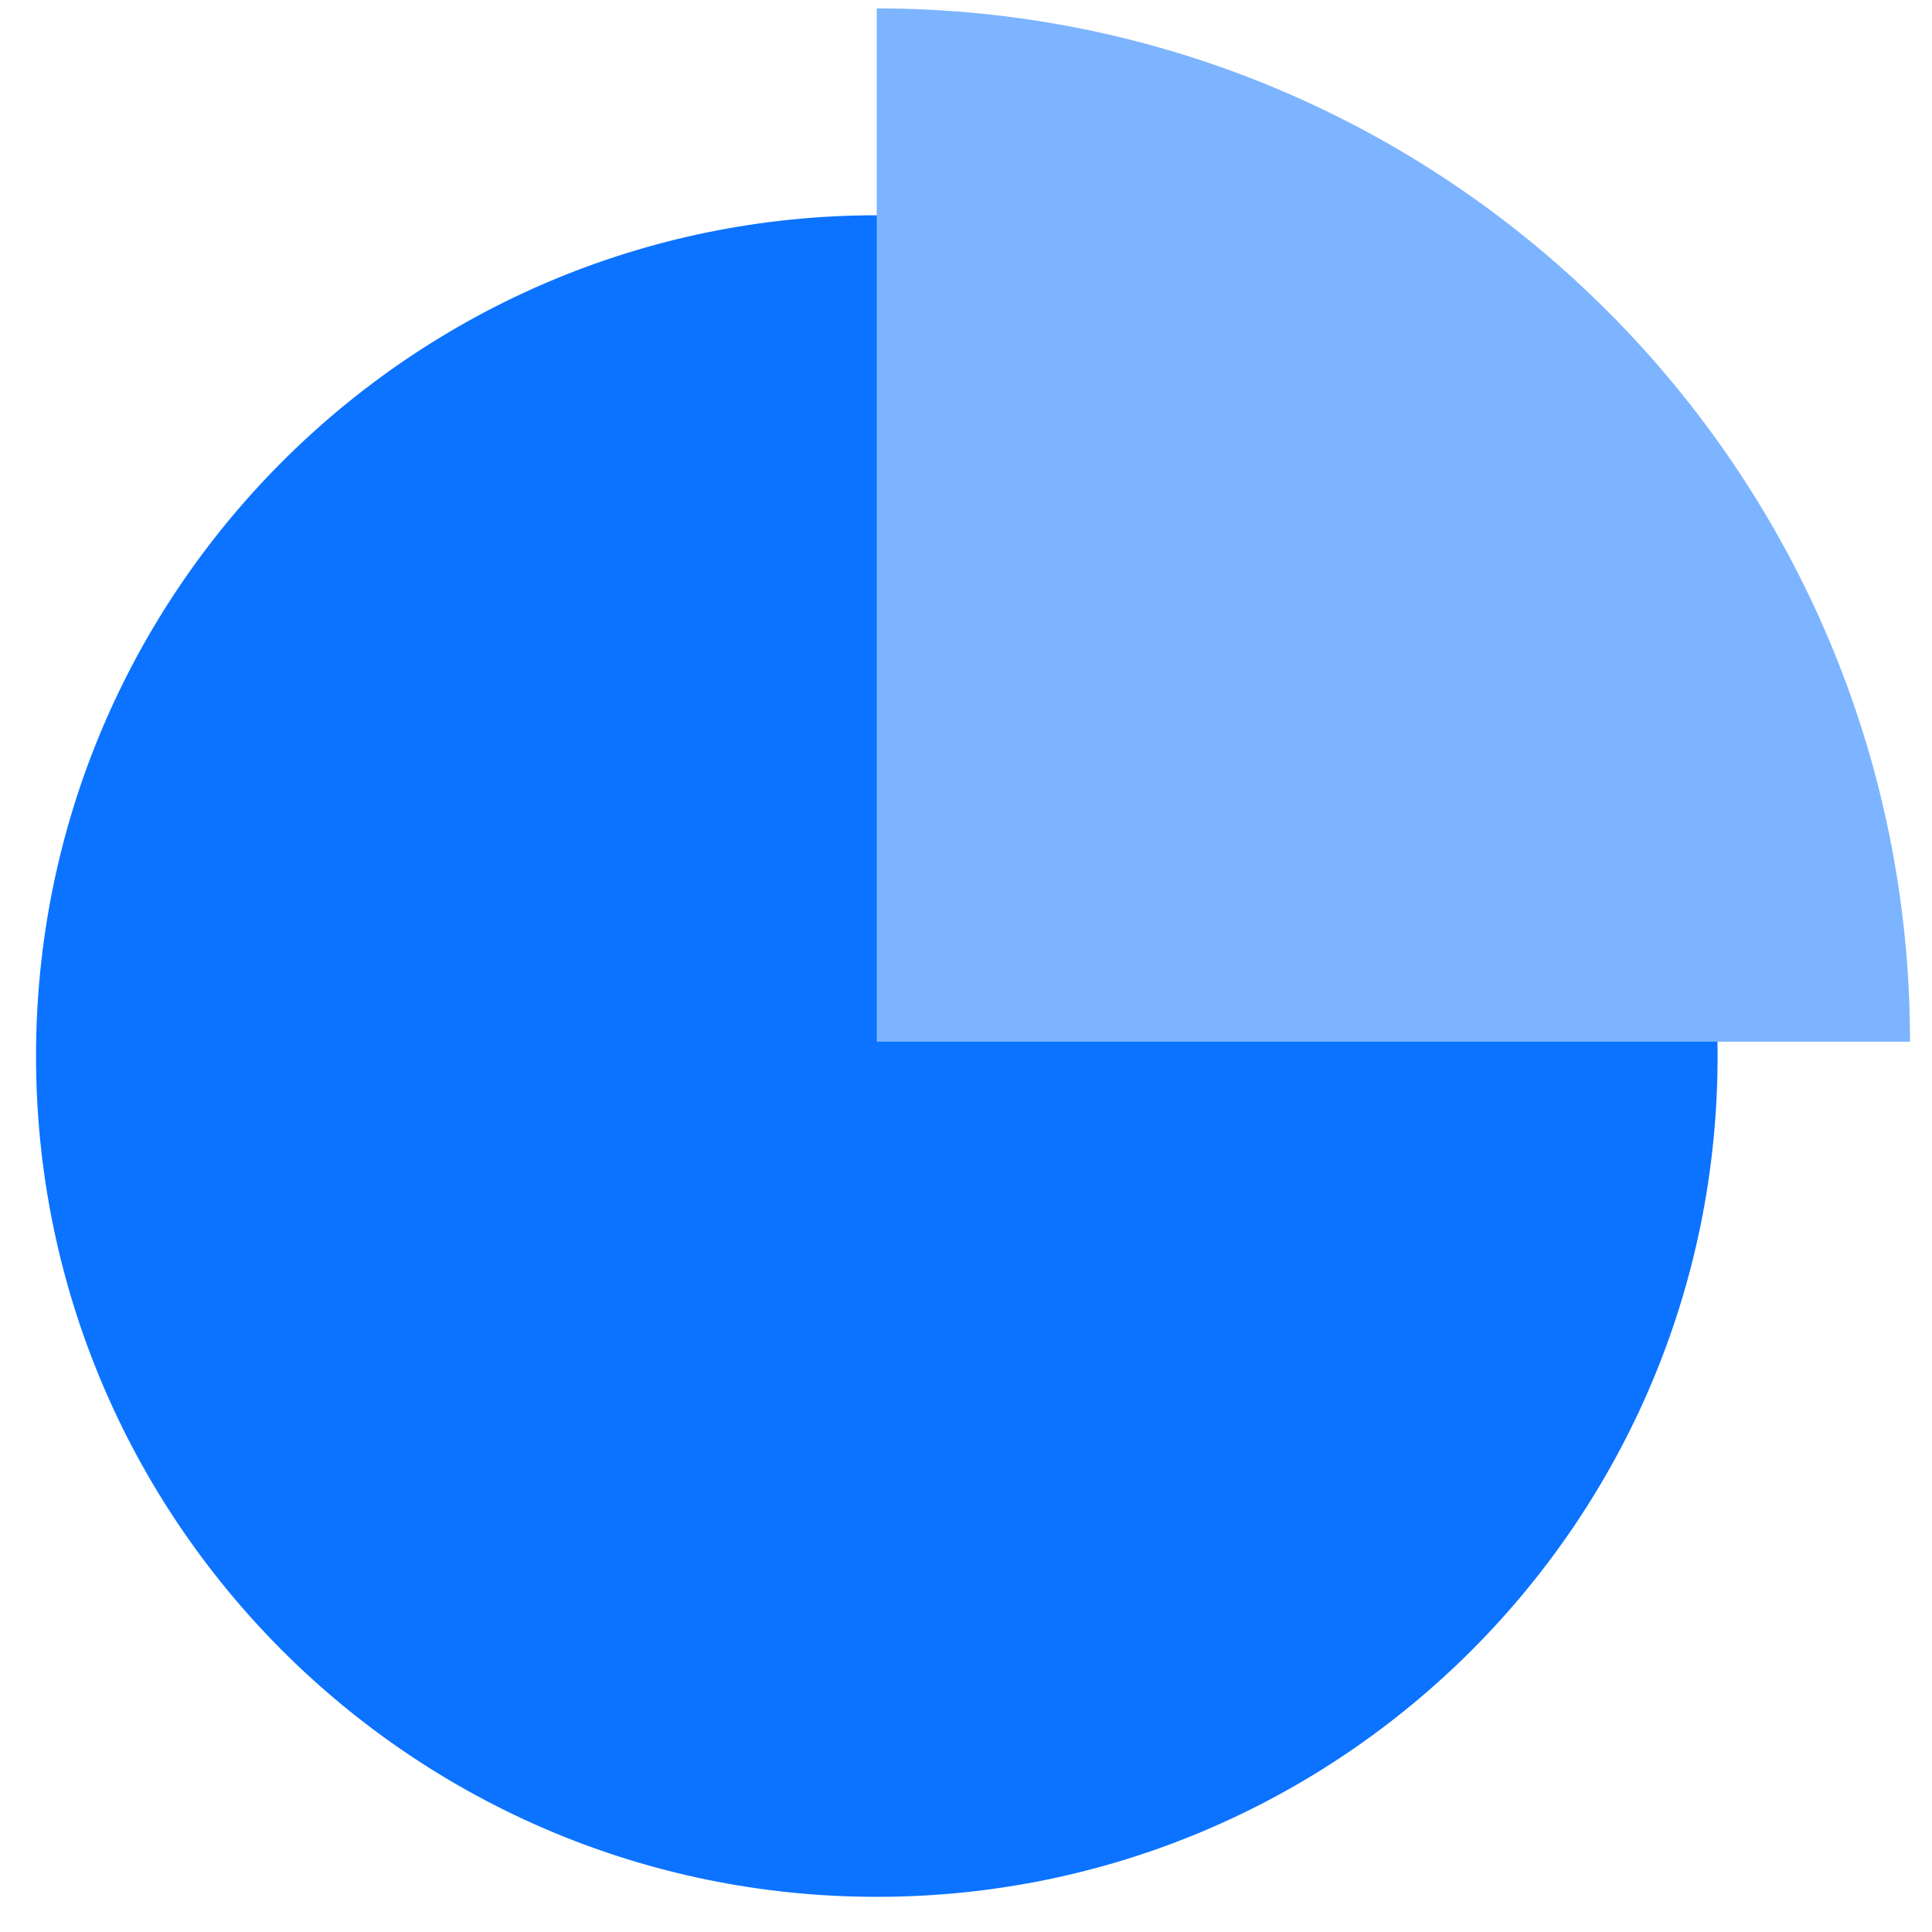 <svg width="40" height="40" viewBox="0 0 40 40" fill="none" xmlns="http://www.w3.org/2000/svg">
<g clip-path="url(#clip0_8918_310)">
<path d="M18.154 39.272C27.768 39.272 35.561 31.479 35.561 21.865C35.561 12.251 27.768 4.457 18.154 4.457C8.54 4.457 0.746 12.251 0.746 21.865C0.746 31.479 8.54 39.272 18.154 39.272Z" fill="#0B73FF"/>
<path d="M39.545 21.567C39.545 9.752 29.967 0.174 18.152 0.174V21.567H39.545Z" fill="#7CB4FF"/>
</g>
<defs>
<clipPath id="clip0_8918_310">
<rect width="40" height="40" fill="white"/>
</clipPath>
</defs>
</svg>

